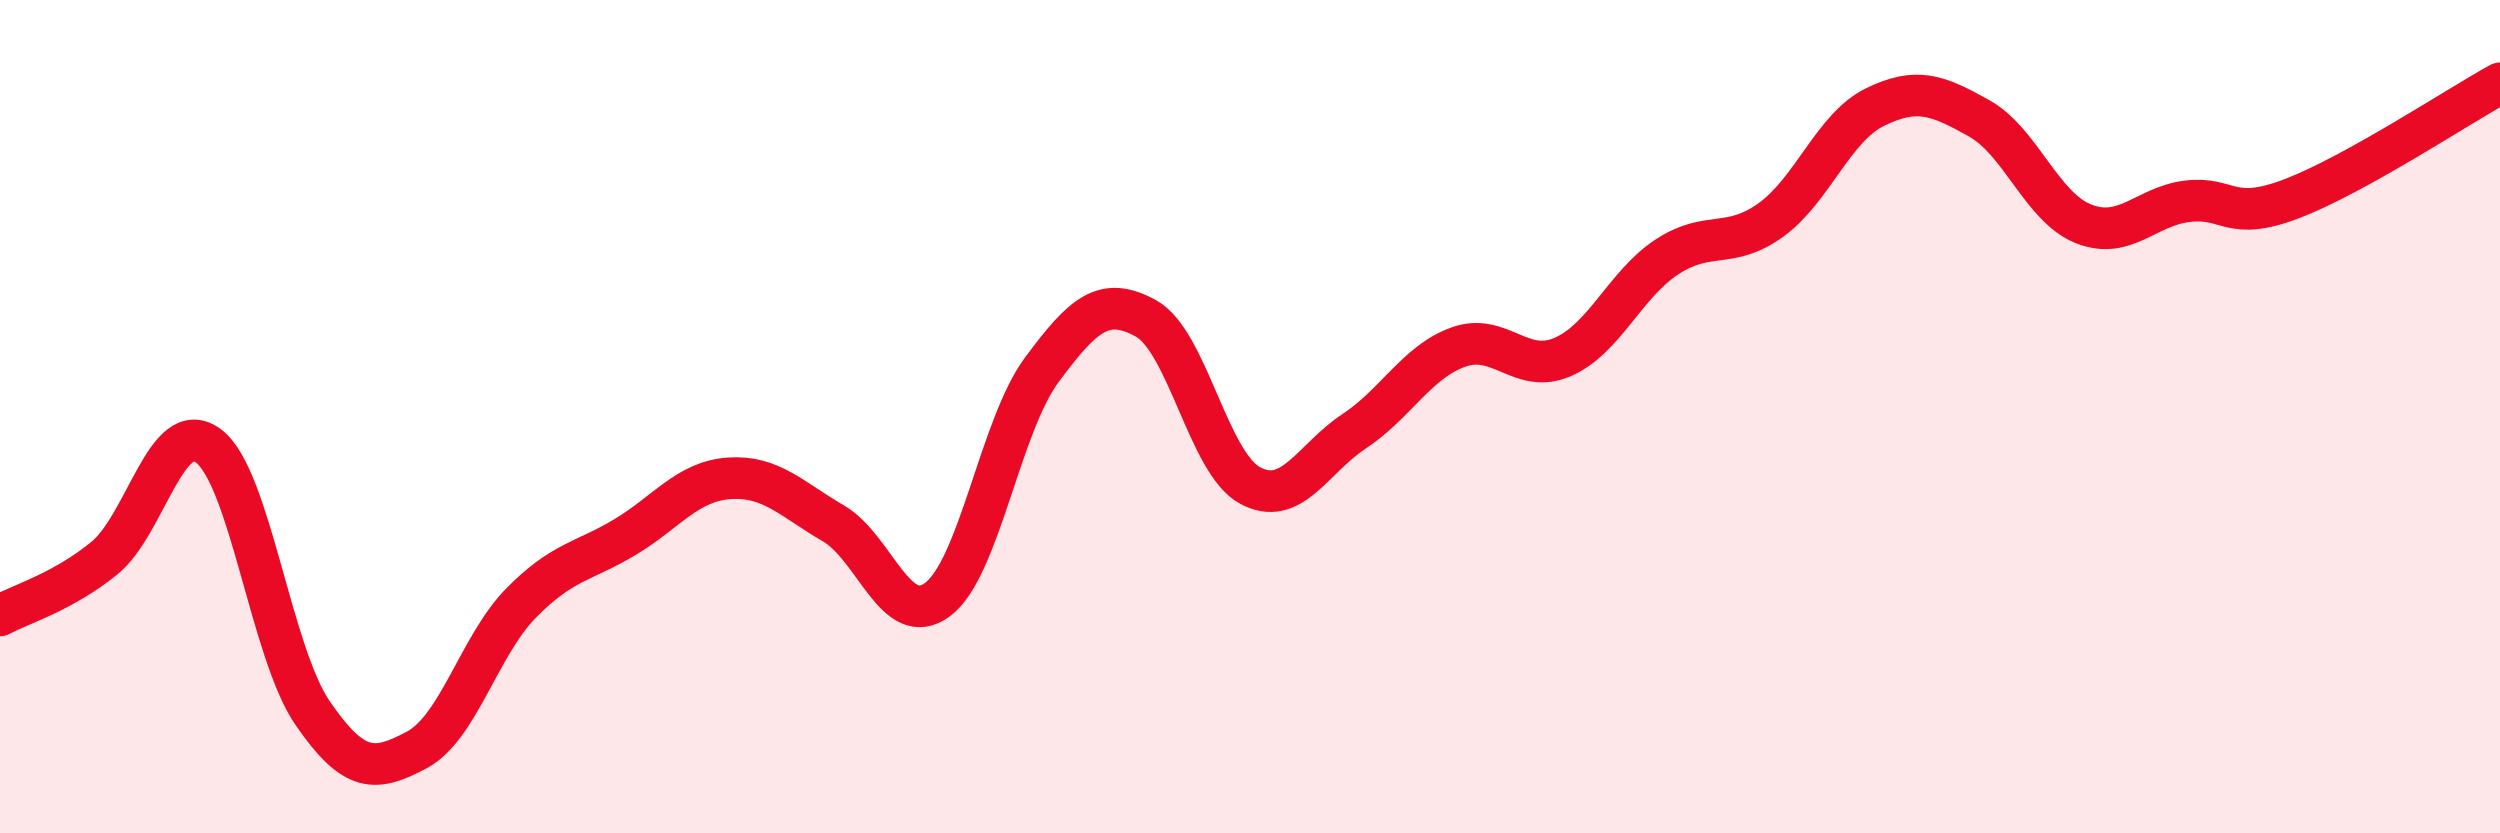 
    <svg width="60" height="20" viewBox="0 0 60 20" xmlns="http://www.w3.org/2000/svg">
      <path
        d="M 0,14.77 C 0.5,14.5 1.5,14.21 2.5,13.4 C 3.5,12.59 4,9.96 5,10.7 C 6,11.44 6.5,15.65 7.5,17.11 C 8.5,18.57 9,18.53 10,18 C 11,17.47 11.5,15.5 12.5,14.48 C 13.5,13.46 14,13.49 15,12.89 C 16,12.29 16.5,11.55 17.5,11.48 C 18.5,11.41 19,11.98 20,12.56 C 21,13.14 21.5,15.13 22.5,14.39 C 23.5,13.65 24,10.23 25,8.88 C 26,7.53 26.5,7.09 27.5,7.64 C 28.5,8.19 29,11.11 30,11.65 C 31,12.19 31.5,11.01 32.5,10.35 C 33.5,9.69 34,8.69 35,8.33 C 36,7.97 36.5,9 37.5,8.57 C 38.5,8.14 39,6.83 40,6.17 C 41,5.51 41.5,6 42.5,5.28 C 43.5,4.56 44,3.06 45,2.57 C 46,2.08 46.5,2.28 47.5,2.84 C 48.5,3.4 49,4.97 50,5.37 C 51,5.77 51.5,4.95 52.5,4.83 C 53.5,4.71 53.5,5.34 55,4.77 C 56.5,4.2 59,2.55 60,2L60 20L0 20Z"
        fill="#EB0A25"
        opacity="0.1"
        stroke-linecap="round"
        stroke-linejoin="round"
      />
      <path
        d="M 0,14.77 C 0.5,14.5 1.5,14.21 2.5,13.4 C 3.5,12.59 4,9.96 5,10.7 C 6,11.44 6.5,15.65 7.5,17.11 C 8.5,18.57 9,18.53 10,18 C 11,17.47 11.5,15.5 12.5,14.48 C 13.5,13.46 14,13.49 15,12.89 C 16,12.29 16.5,11.55 17.5,11.48 C 18.5,11.41 19,11.98 20,12.56 C 21,13.14 21.5,15.13 22.5,14.39 C 23.5,13.65 24,10.23 25,8.88 C 26,7.53 26.5,7.09 27.5,7.64 C 28.5,8.19 29,11.11 30,11.65 C 31,12.19 31.5,11.01 32.5,10.35 C 33.5,9.69 34,8.69 35,8.33 C 36,7.97 36.5,9 37.5,8.57 C 38.5,8.14 39,6.83 40,6.17 C 41,5.51 41.5,6 42.5,5.28 C 43.5,4.56 44,3.06 45,2.57 C 46,2.08 46.5,2.28 47.5,2.84 C 48.5,3.4 49,4.97 50,5.37 C 51,5.77 51.5,4.95 52.5,4.83 C 53.5,4.71 53.5,5.34 55,4.77 C 56.5,4.2 59,2.55 60,2"
        stroke="#EB0A25"
        stroke-width="1"
        fill="none"
        stroke-linecap="round"
        stroke-linejoin="round"
      />
    </svg>
  